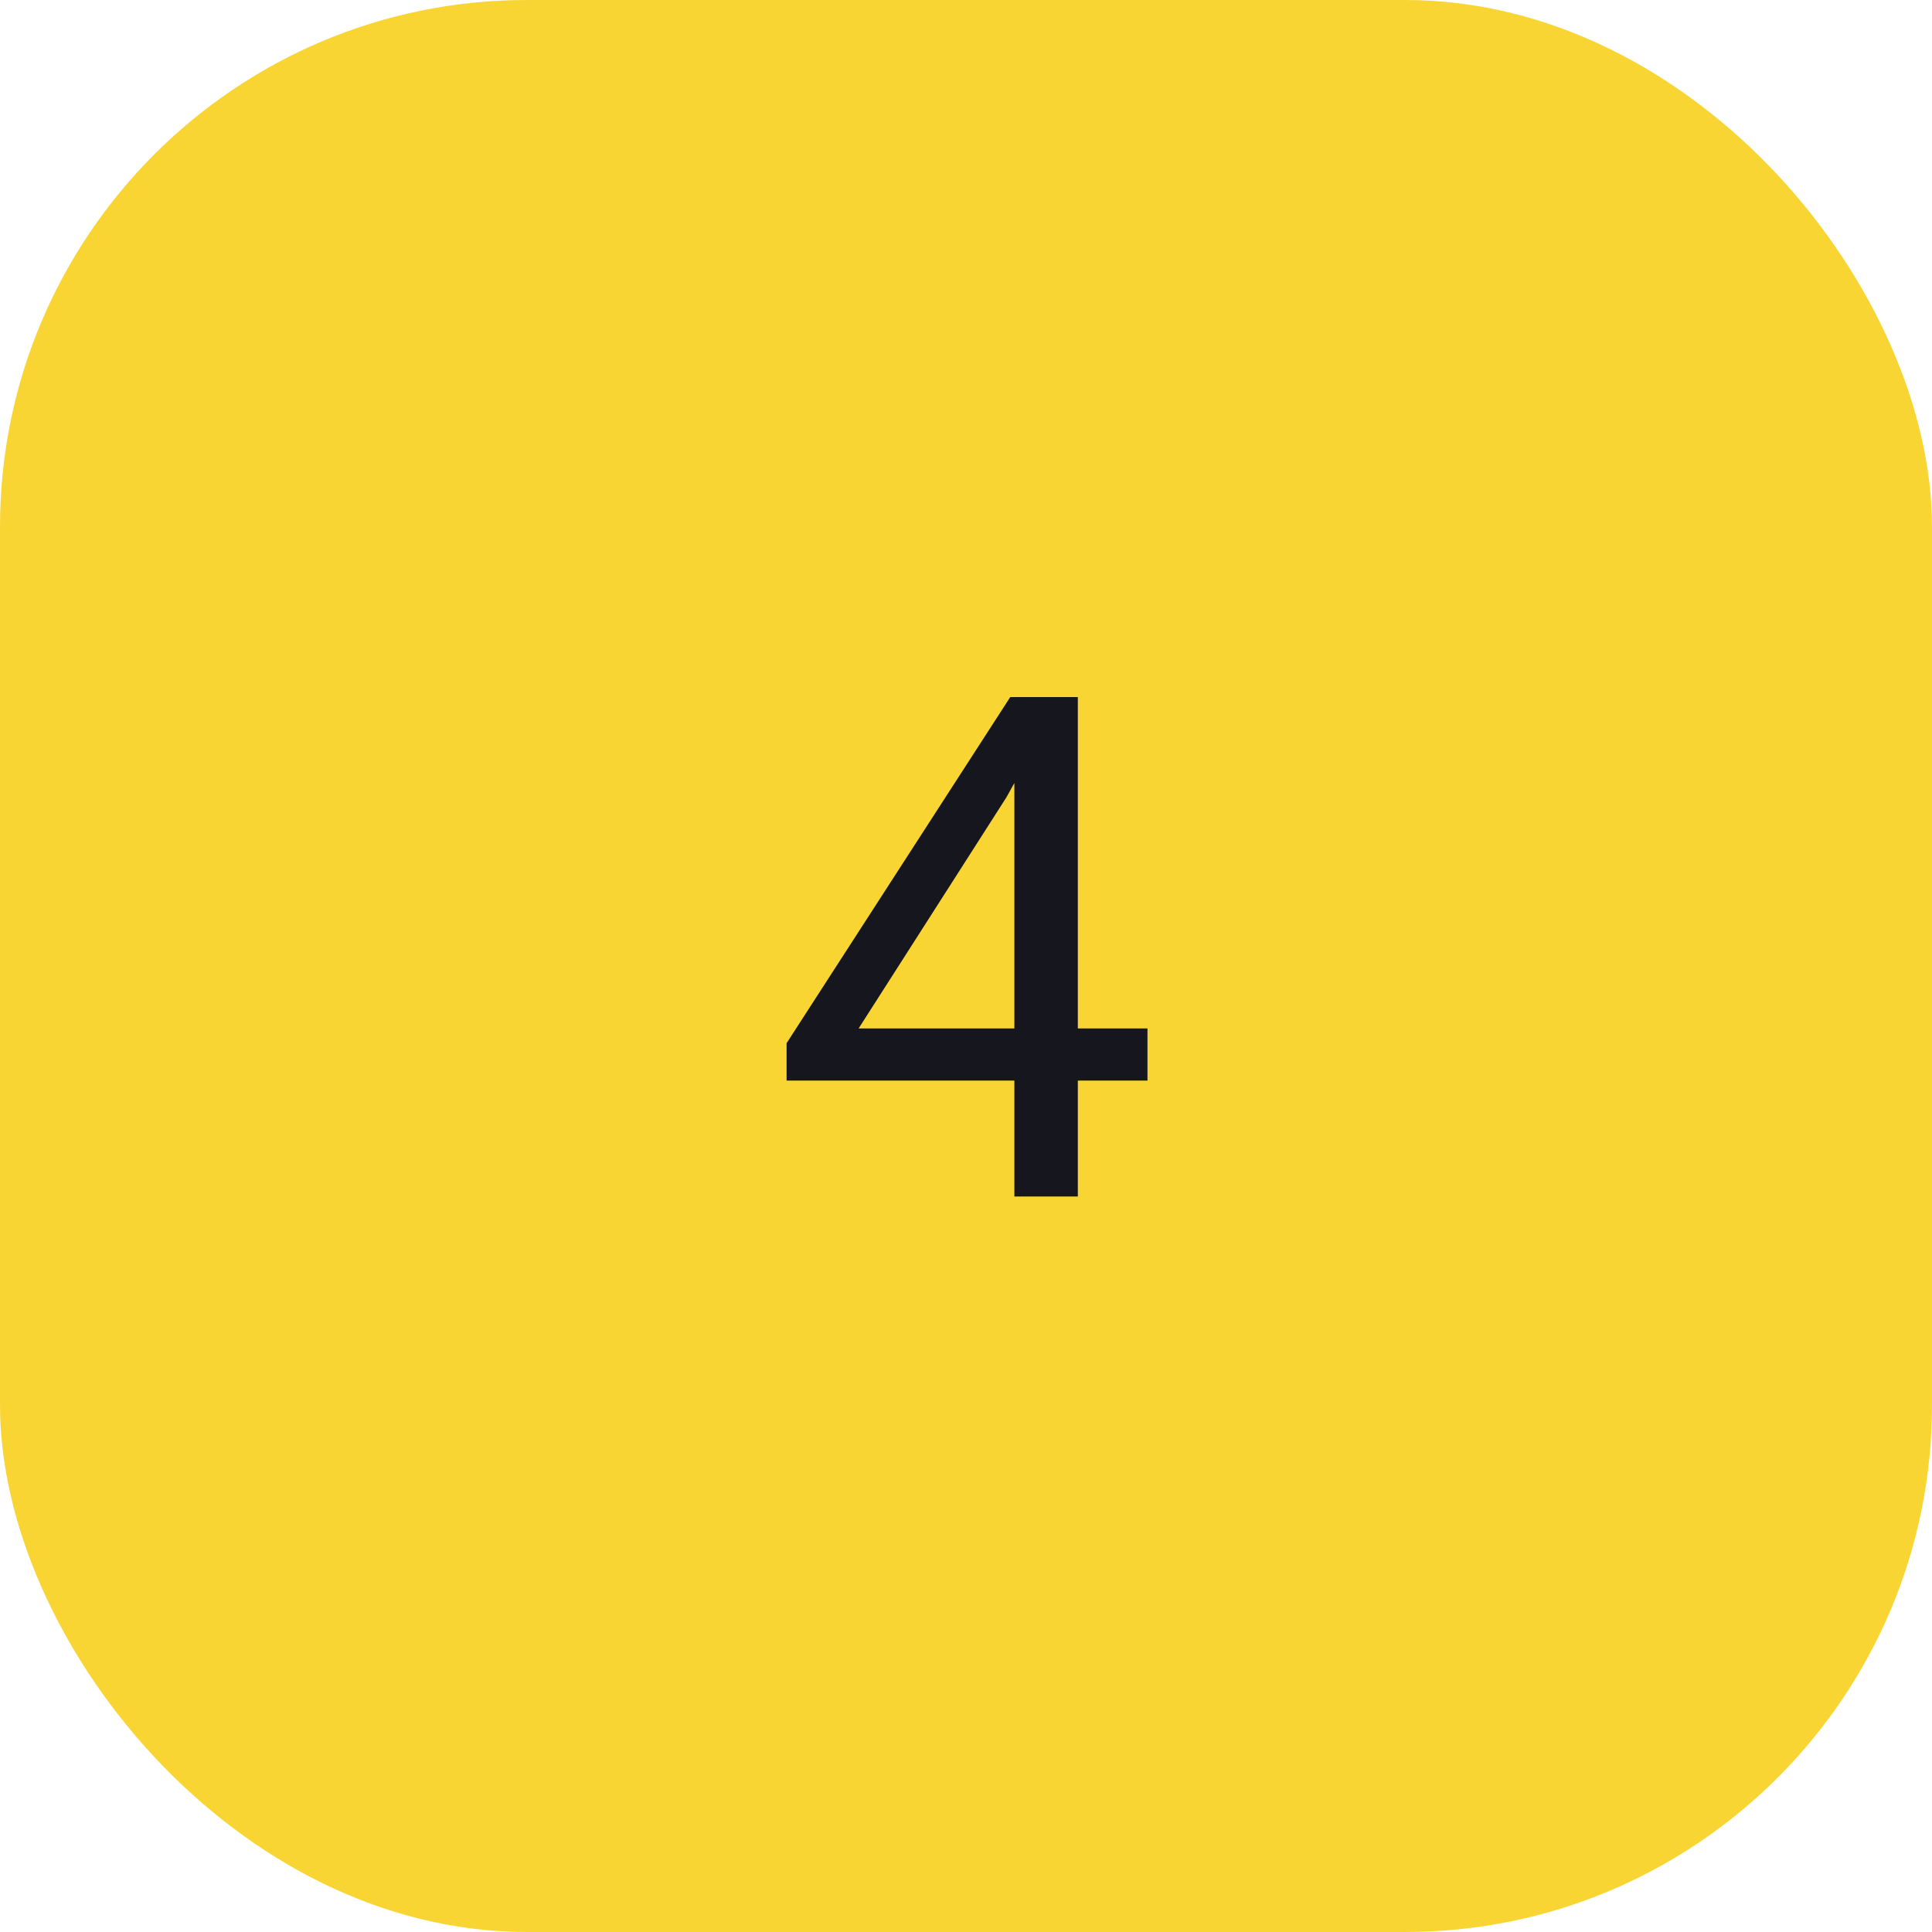 <?xml version="1.0" encoding="UTF-8"?> <svg xmlns="http://www.w3.org/2000/svg" width="88" height="88" viewBox="0 0 88 88" fill="none"><rect width="88" height="88" rx="24" fill="#F9D534"></rect><path d="M52.266 46.844V49.219H35.828V47.516L46.016 31.75H48.375L45.844 36.312L39.109 46.844H52.266ZM49.094 31.75V54.5H46.203V31.75H49.094Z" fill="#16161F"></path></svg> 